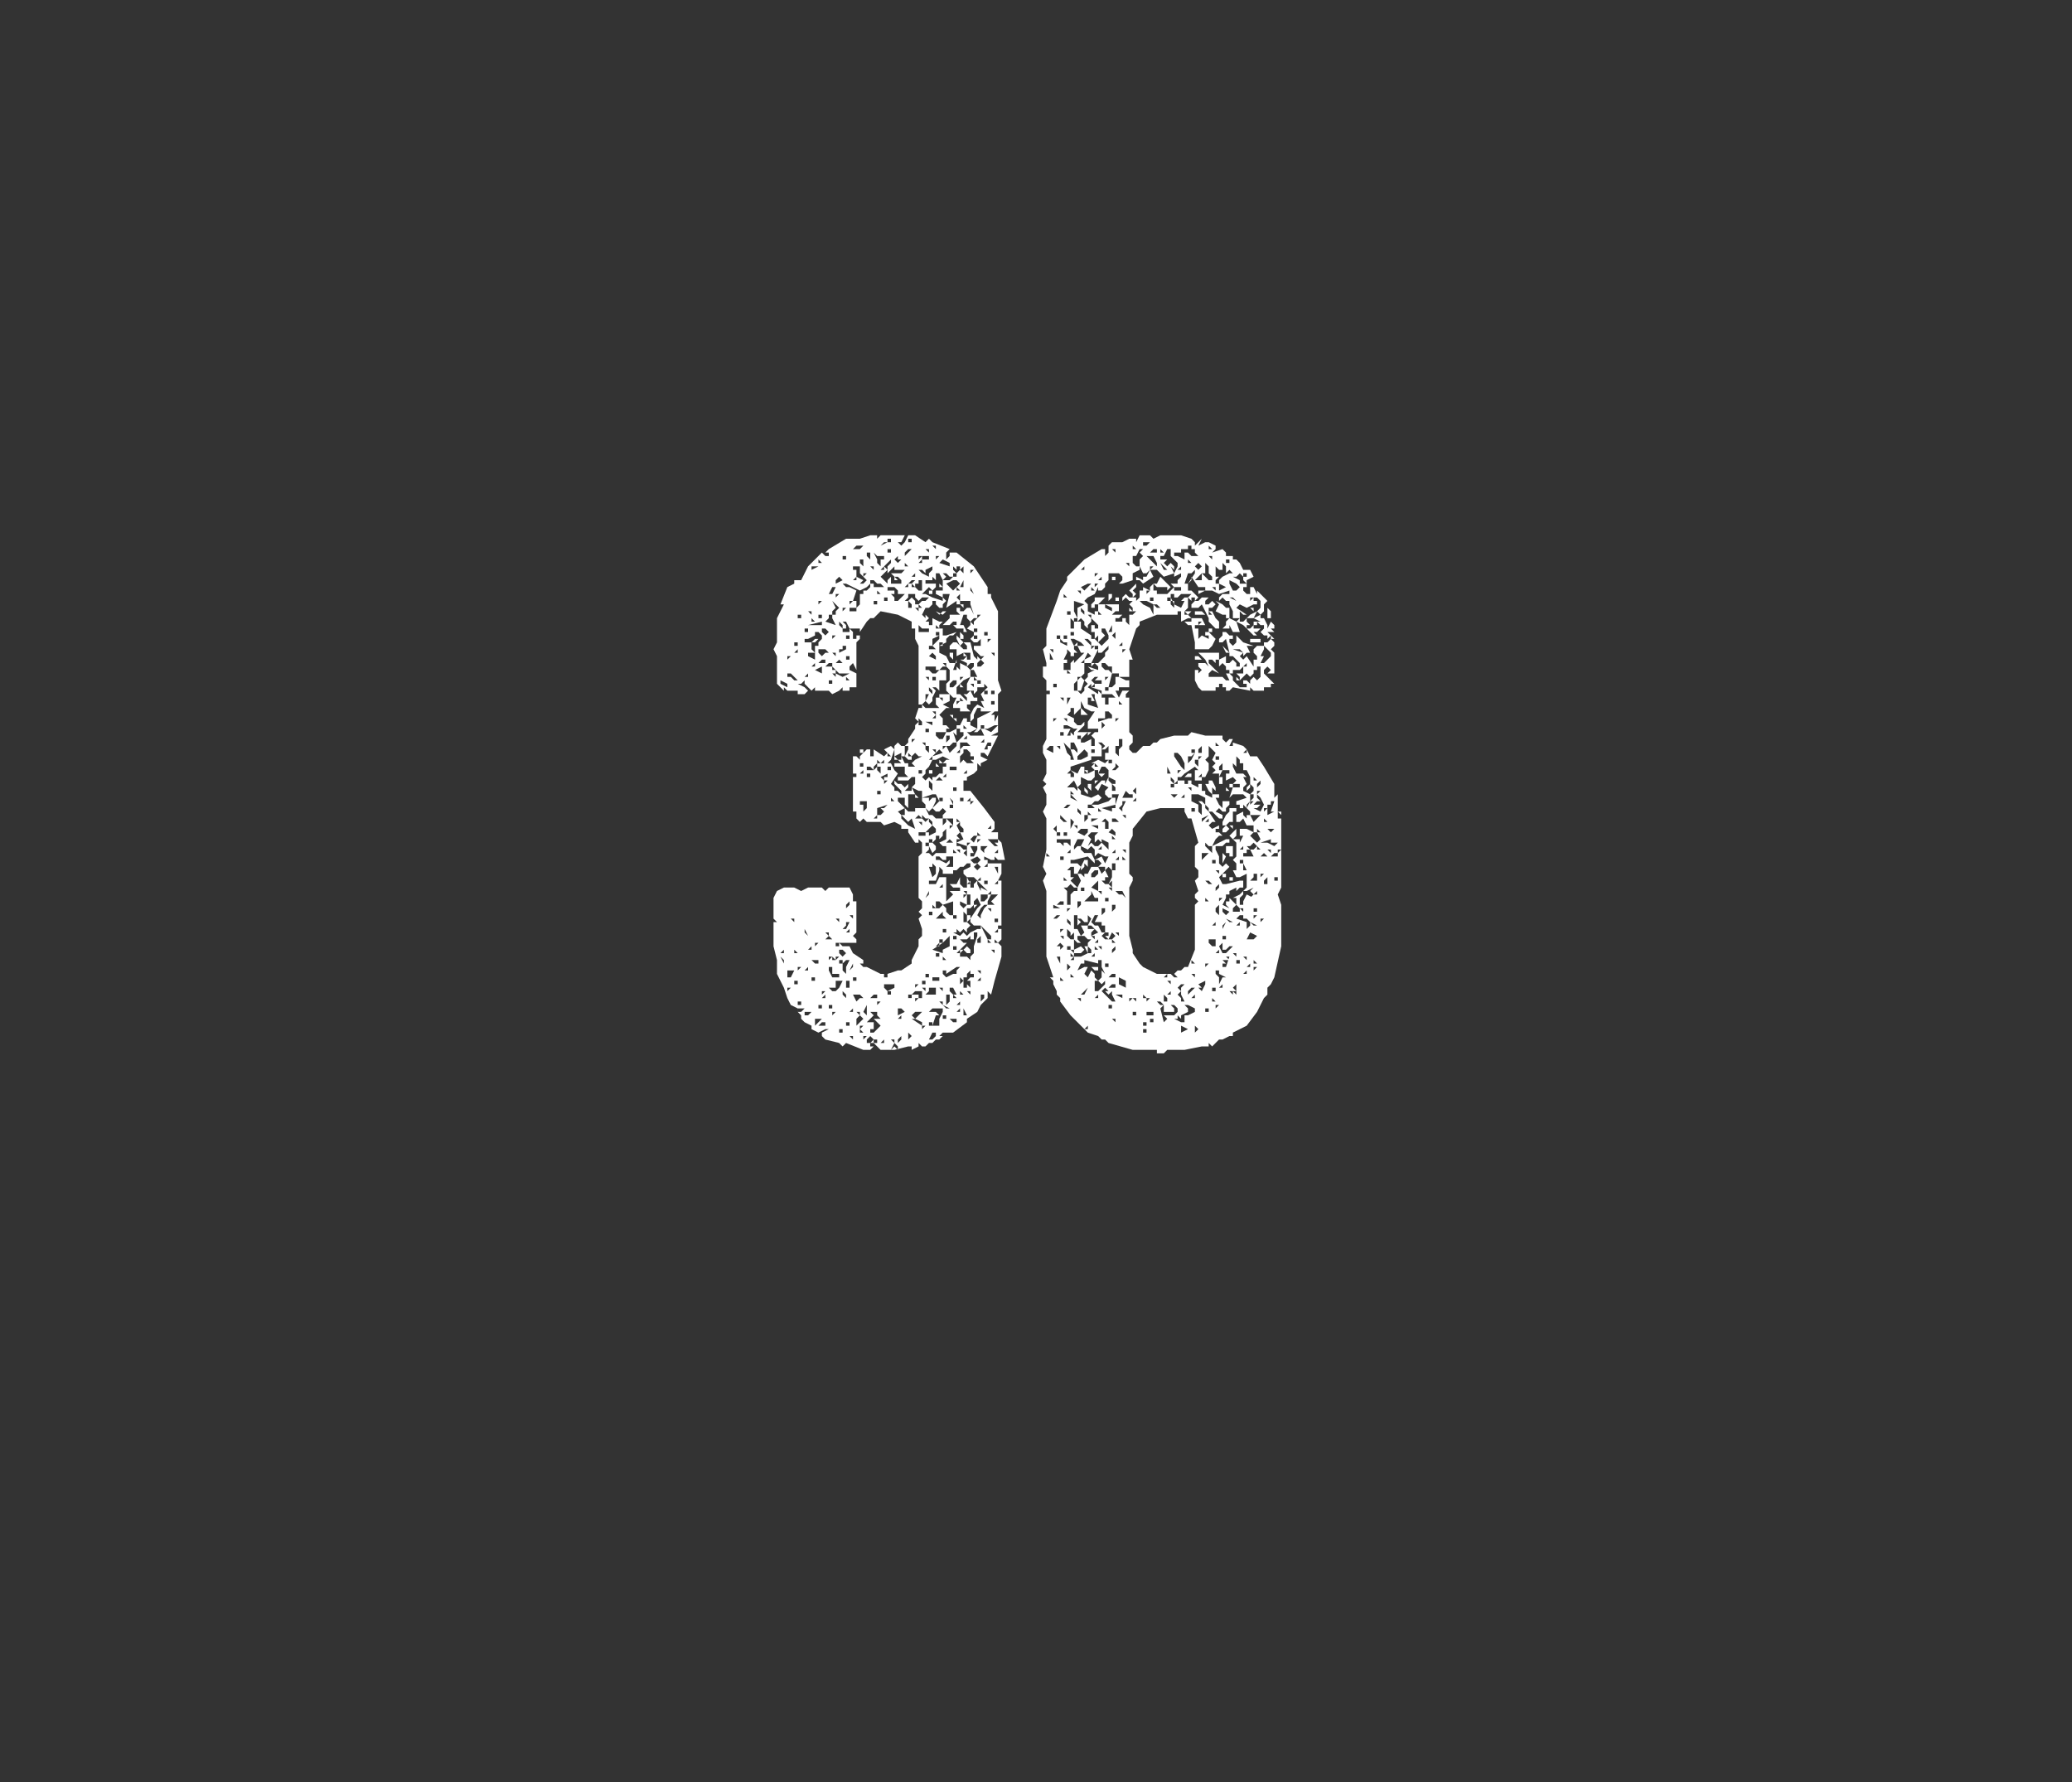 <?xml version="1.0" standalone="no"?><!DOCTYPE svg PUBLIC "-//W3C//DTD SVG 1.1//EN" "http://www.w3.org/Graphics/SVG/1.1/DTD/svg11.dtd"><svg xmlns="http://www.w3.org/2000/svg" version="1.1" width="60px" height="51.6px" viewBox="0 -1 60 51.6" style="top:-1px"><rect x="0" y="-1" width="60" height="51.6" fill="#333333" stroke="none"/><desc>36</desc><defs/><g id="Polygon141119"><path d="m29 26.2l-.1.1l.1.1v.3l-.2.7l-.1.4l-.1-.1v.2l-.1.1l-.1.1l-.1.2l-.3.2v.1l-.4.3h-.3l-.1.1h.2h-.1l-.1.1h-.1l-.1.1h-.1l-.1.1h-.1l-.1-.1v.1l-.2.1v-.1h-.1l-.4.1h-.4l-.1-.1l-.1-.1h-.1v.1h.1l-.1.1h-.2l-.5-.2l-.1.1l-.1-.1l-.4-.1l-.1-.1v-.1l.2-.1h-.1l-.2.1l-.2-.1v-.1l-.2-.1l-.1-.1v-.1h.1h-.1v.1v-.1l-.1-.1v-.1l-.2-.1l-.1-.2l-.1-.3l-.1-.2l-.1-.2v-.4l-.1-.4v-.7h.1l-.1-.1v-.6l.1-.2l.2-.1h.3l.2.1l.2-.1h.4l.1.1l.1-.1h.6l.1.2v.2h.1v.9l-.1.1l.1.1v.1h-.6v.1h.1v-.1l.1.1h.2l.1.2l.3.2v.1h-.1l.1.1h.1l.4.2h.1v.1h.1v-.1l.3-.1h.1l.3-.2v-.1l.1-.2l.1-.2v-.2l.1-.1v-.2l-.1-.3l.1-.1l-.1-.1l.1-.1v-.2l-.1-.1v-1.2l.1-.1v-.3l-.1-.1v.1h-.1l-.2-.3v-.1h-.2v-.1l-.2-.1v.1h-.1h.1v-.1l-.3.1l-.1-.1h-.4l-.1-.1l-.1.1l-.1-.1v-.2h-.1v-1h.1v-.1h-.1v-.5h.1l.1.1v-.1l.2-.2h.1v.2h.1v-.2l.3.2l.1-.1l-.1-.1l.2-.1l.1.1l-.1.3l-.1.1h.1l.1.2l.1.1l-.2.3l.1.1v.1h.1l.1.1v-.1l-.2-.2v-.1l.1.1h.1l.1.1l.1-.1v.1l-.1.1h.2v-.1l.1-.1v-.2h-.1l-.1.1h.1h-.4v-.1h.3l-.1-.1v-.2h-.3v-.1h.2L26 21h.1v-.2l-.2.1l.1.1h-.1v-.4l.1-.1l.1.1h.1v.3h-.1l.1.2h.2h-.1v.1h-.1h.3l-.1-.1l.1-.1l.2-.1h-.1l-.1-.1l-.1.1v.1h-.1l-.1-.1l.1-.2v-.1h-.1l.1-.1v-.1l.2-.3v-.1l.1-.1v.1h.1v-.1l-.1-.1v.1l-.1-.1l.1-.3h.1v-.1h-.1v-1.7l-.1-.2v-.3h-.1v-.2l-.2-.1l-.2-.1l-.5-.1l-.1.1l-.1.1h-.1l-.1.1l-.2.3v-.1h-.3l.1.1v.2h.1v-.1h.1v.1l-.1.1v.8l-.1-.2l-.1.1v.1l.2.1v.1h-.1h.1v.3h-.2v.1h-.2v-.1l-.1.1l-.2.1l-.1-.1h-.4v-.1l-.1.1l.1.1l-.1-.1l-.1-.1l-.1-.1v-.1l-.1.1h-.1l.2.1l.1.1l-.1.1h-.2v-.1h-.3l-.1-.1v.1l-.2-.2v-.8l-.1-.2l.1-.2v-.7l.2-.4h-.1l.2-.5l.2-.1v-.1h.2l.2-.4l.2-.2l.1-.1l.1-.1l.1.1h.1v-.1h-.1l.1-.1l.5-.3h.4l.3-.1h.2v.1l.1-.1h.7l-.1.2h-.1l.1.1l.1-.1l.1-.2h.2l.3.2l.1-.1l.1.1l.5.2l-.1.1v.2l.1-.1v-.1h.2l.5.4l.4.6v.2h.1v.1l.1.2l.1.2v2l.1.3l-.1.1v.5h-.1l-.1.1h.1v.2l.1-.2v.5l-.2.1h.2l-.3.6l-.1-.1h-.1v.1l.2.1l-.2.1v.1l-.1-.1v.2l-.1.1l-.2.1v.1h-.1v.3h.2l.4.5l.3.4v.2l-.1.1h.2v.2l.1.1l.1.5h-.2l-.1-.1v.1h-.1l-.2-.1v.1h.1v.1h.4v.3l-.1.2h.1v1.3h-.1v.1l-.1.1h.1v-.1h.1v.3zm-6.5-.5zm.2 1.2v-.1l-.1-.1l.1.2zm-.1-.3h.1v-.1l-.1.1zm.2-7.7v-.1l-.2-.1v.1l.2.1zm-.1-2.1v-.1v.1zm0 8.5h.1h-.1zm.1-6.7h.1l.1.1h.1l-.2-.2h-.1v.1zm0 8.7h.1l.1-.2h-.2v.2zm0-9.2l.1-.1h-.1v.1zm0 9.6l.1-.1h-.1v.1zm.1-11.3v-.1v.1zm.1 9.3v-.1h-.1l.1.1zm0-6.8h-.1h.1zm.1 7.7l-.1-.1v.1h.1zm-.1-8.9h.1v-.1h.1h-.2v.1zm0 9.8h.1v-.1h-.1v.1zm.1-9.6v-.1l-.1.1h.1zm0 9.2l.1-.1h-.1v-.1v.2zm0-10.2h.1v-.1h-.1v.1zm.1 11.4l.1-.1h-.2v.1h.1zm-.1-.2h.1v-.1h-.1v.1zm.1-1.7l-.1.1l.1-.1zm0 1.3v-.1v.1zm.1-9.3h-.1h.1zm0-1.7l-.1.1l.1-.1zm0 9.3l.1.1l-.1-.2v.1zm.2-8.4v.2l.1.1v-.2h.1v-.1l.1-.1v-.1l-.1-.1h-.1v.1l-.2.1h-.1v.1h.2zm-.2-.3h.1v-.1h-.1v.1zm.1 11.1l.1-.1h-.2v.1h.1zm.1-1.3h-.1v-.1l-.1.1h.1h-.1h.2zm-.1-2.3h-.1h.1zm0-6.2v-.1l-.1.1h.1zm0-.5h.1h-.1zm.1-1.3v-.1h-.1l.1.1zm0 9.7v-.1l-.1.1h.1zm0-7.7l-.1.1l.1-.1zm.1-.7v-.2h-.2v.1l.2.1zm.2-1v-.1l-.4.1h.4zm-.3-.1h.1l-.1-.1v.1zm.1.5h.1l-.1.1h-.1l.1-.1zm-.1 9.9h.1v-.1h-.1v.1zm.1-1.8h-.1h.1zm.1-10.2h-.2v.1l.2-.1zm-.1 11.5h.1v-.1h-.2l.1.1zm0-8.6v-.1l-.1.1h.1zm0 8.1l.1-.1h-.1v.1zm0 2.3l.1-.1l.1-.1h-.2v.2zm0-1.2v-.1v.1zm.2-9v-.2l-.2.1l.2.1zm-.1 8.8v-.1v.1zm0-10.4h.1v-.1h-.1v.1zm0 11.3h.1v-.1h-.1v.1zm0-3.2v-.1v.1zm0-6.1zm.2-.7v-.1h-.1l-.1.1h.2zm-.1-.2l.1-.1h.1v.1v-.1l-.1-.1h-.2v.1l.1.1zm-.1-1.5l.1-.1h-.1v.1zm0-1.2h.1l-.1-.1v.1zm.1 13.4h.1v-.1h-.1l-.1.1h.1zm0-11.4l.1.1l.1-.1l-.1-.1h-.1v.1zm0 10.7v-.1h.1v-.1l-.1.1v.1zm0-.2l.1-.1h-.1v.1zm0-.4zm.1-.4h-.1h.1zm0 .6v-.1v.1zm0-11.2l.1-.1l.1-.1l-.1.1l-.1.1zm.1-.5h-.1h.1zm0 10.2v-.1h-.1l.1.1zm0 .1h.1l-.1-.1l-.1.1h.1zm.1-7.9v.2l.1.1v-.1l.2.1l.2-.1h-.3l-.1-.1v.1h-.1v-.1h.1l-.1-.1v-.1h-.1l-.1.1h.2zm.1-1.2l-.1-.2v-.1h-.1v.1l-.1.1l.3.1zm-.2 9.7l.1-.1h-.1v.1zm.1-8v-.1h-.1v.1h.1zm-.1-1.1zm.1-2.3v-.1v.1l-.1.1l.1-.1zm0 13.1h-.1h.1zm-.1-.3h.1v-.1h-.1v.1zm.1-.5h.1l.1-.1l.1-.2h-.2v.2h-.2l.1.1zm0-.4h.2v-.1h-.2v-.2h-.1v.1l.1.2zm0-12l-.1-.1l.1.1zm0 .9l.1-.2h-.1l-.1.2h.1zm.1 1.2h-.1v.1l.1-.1zm0-.8l-.1.1v.1h.1v-.1l.1-.1l-.2-.2l.1.2zm-.1 11.8l.1-.1h-.1v.1zm.1-10.4v-.1h-.1l.1.1zm0 8.8l-.1-.1v.1h.1zm0-8.5v-.1v.1zm0-2.7v-.1v.1zm.2.2l-.1-.1l-.1.1v.1l.2-.1zm-.2 3h.1h-.1zm0-2.5l.1-.1h-.1v.1zm0 10.5l.1-.1h-.1v.1zm.1 1.7v.1v-.1h-.1h.1zm0-2.8v-.1h-.1l.1.1zm0-7.5h.1l-.1-.1l-.1.1h.1zm0 9.8v-.1v.1zm.1-1.1v-.1h-.1v.1h.1zm-.1-9.8l.1.1v-.1l-.1-.1v.1zm0 11.8h.1v-.1h-.1v.1zm0-2.3l.1.1l.1-.1l-.1-.1h-.1v.1zm.2-8.8v-.1h-.1v.1h-.1v.1l.2-.1zm0-.7v.1h-.1v.1h.2v-.1l-.1-.2h-.1l.1.1zm-.1 10.7l.1.1v-.1l-.1-.1v.1zm0-11.1l.1-.1h-.1v.1zm0-1.3zm0 1.4zm0 10.3l.1.1v-.2l.1-.2h-.1l-.1.1v.2zm.1-1.2l.1-.2h-.1v.1l-.1.1h.1zm0-9.9h.1l.2.1l-.1.3h.1v.2l.1-.1v-.3h.1v-.1h.1l.1-.1v-.1l-.1.1l-.2.1l-.4-.2h-.1l.1.1zm0-.8v-.1h-.1v.1h.1zm0 10.1l.1-.1v-.1l-.1.1v.1zm0-7.2h.1v-.1h-.1v.1zm0-2.7h.1h-.1zm0 12.2h.1v-.2h-.1v.2zm.1 1.1v-.1h-.1v.1h.1zm0-2.7v-.1l-.1.1h.1zm0-7.3l-.1-.1v.1h.1zm0-1.2v-.1h-.1v.1h.1zm0 1zm0-1.6v-.1v.1zm0-.4l.1-.1h-.1v.1zm.1 12.6v-.1h-.1l.1.1zm0-3.5v-.1h-.1l.1.1zm0-8.9h.1v-.1h-.2v.1h.1zm-.1 11.6h.1v-.1l-.1.1zm.1-1.3v-.1l-.1.2l.1-.1zm0 .7zm0-12.2h.1v.2l.2.1l-.1.1h.1l.1-.1l-.1-.1l-.1-.1v-.2h-.2v.1zm.1 11.9v-.1h-.1v.1h.1zm0-11.6v-.1l-.1.1h.1zm0-.9h.1l.1-.1h-.2l-.1.1h.1zm0 13.1l.1-.1h.1l-.1-.1h-.2l.1.2zm0 .7l.1-.1l.1-.1l-.1-.1l-.1.1v.2zm0-.5v-.1v.1zm0-11.3v-.1v.1zm0 9.5v.1v-.1zm.1 2v-.1h-.1l.1.1zm0 .5h.1l-.1-.1v.1zm0-6.6h.1v.2l.1-.1v-.2h-.2v.1zm0 5.8h.1h-.1zm0-7.4h.1v.1h-.1v-.1zm0 .7h.1v-.1l-.1.1zm.1-6v-.2h-.1v.1l.1.1zm0 13.3h-.1v.1l.1-.1zm0-7.5v-.1h-.1v.1h.1zm0 7.9l.1-.1h-.1v.1zm0-14v.1v-.1zm0 .6l.1-.1h-.1v.1zm0 11.5h.1h-.1zm.1 1.2v-.3l-.1.2l.1.1zm.1-7.1h.1l-.1-.1h-.1v.1h.1zm-.1 7.9h.1l.1-.1l-.1-.1l-.1.1v.1zm.1-14v-.2h-.1v.1l.1.1zm0 13.4h.1v.2h-.1v.1h.1l.1-.1l.1-.1l-.1-.1l-.1-.1h.2l-.1-.1v-.1h-.2l.1.1l-.1.1l-.1.1h.1zm0-7.1v-.1h-.1v.1h.1zm.1-5.6v-.1h-.1v.1h.1zm-.1-.5l.1.1v-.1h-.1zm.1 1.2h-.1h.1zm0 11.3h.1v-.1h-.1l-.1.1h.1zm0-6.8v-.1v.1zm0 .2l.1-.1v-.1l-.1.1v.1zm0-5.3h.3l-.1-.1h-.1l-.1-.1v.3v-.1zm.1 6.7v-.1h.1l.1-.1l-.1-.1h.1l.1-.1l-.3.1v.2l-.1.1h.1zm0 6.5v-.1h-.1v.1h.1zm0-12.7v-.1h-.1v.1h.1zm0-1.3v.1l.1.1v-.2h.1v-.1h-.2l-.1-.1l.1.2zm0 12.9l.1-.1h-.1v.1zm0-11.9h.1l-.1-.1v.1zm0-.6h.1h-.1zm0 12h.1h-.1zm.1-5.6v-.1h-.1v.1h.1zm0-.9h.1v-.1l-.1.1l-.1-.1v.1h.1zm0 .3v-.2h-.1v.1l.1.1zm0 6.9v-.1v.1zm.2-13.6h-.1v-.1v.1l-.1.1l.2-.1zm-.2 14.5h.1v-.1l-.1.1zm0-13.7h.1v-.1l-.1.1zm0 11.9zm.1-11.6l.1.1v-.1l.1-.1v.2h.3v-.1l-.1-.1h-.1l-.1-.1h.3l.1-.1h-.3v-.2v.1l-.1.1l-.1.1v-.2l.1-.1v-.1l-.1.1l-.1.1l.1.1l-.2.2l.1.1zm0 5.8v.1l.1-.1h-.1v-.1h.1v-.2v.1l-.2.1l.1.1zm0 7.7h-.1h.1zm0-.6h.1h-.1zm.1-1l.2-.1v-.1h-.3v.1l.1.1zm0 .6v-.1v.1h-.1h.1zm0-11.9v-.1h-.1v.1h.1zm0 4.5zm0 8.3v-.1v.1zm.1-7.9v-.1h-.1v.1h.1zm-.1-.4h.1l-.1-.1v.1zm0-4.8h.2v.1h-.1l.1.1v.1h.1l.1-.1l.1-.1h-.2v-.1l-.1-.1h-.2v.1zm.1 11.7v-.1h-.1v.1h.1zM25.7 15h.1v-.1h-.1v.1zm.1-.3v-.1h-.1v.1h.1zm.1 7.5l-.1-.1v.1h.1zm0 7.1l.1.1v-.1l-.1-.1v-.1h-.1l.1.1l-.1.2l.1-.1zm-.1-1.3zm.2-.5h-.1h.1zm-.1-11.8l.1.1h-.1v-.1zm.1-.7h-.1h.1zm0 .3l.1-.1h-.1v-.1l-.1.1l.1.1zm0 7.1v.1v-.1zm0-.2l.2.2l.1.1h.2v-.1h.3v-.1l-.1-.1v-.1h.4v.1l-.1.2l-.1.1l-.1-.1l.1.2h.1l.1.1h.2v-.1l.1-.1l-.1-.1l-.1.1h-.1l-.1-.1l.1-.1l.1-.1l-.1-.2h-.1l-.3.1v-.2h-.1l-.2-.1l.1.2h-.2v.4l-.1-.1v-.2h-.2v.1zm0 7l.1-.1v-.1l-.1.1v.1zm0-.8l.2-.1l-.1-.1h-.1v.2zm.1.1v-.1l-.1.1h.1zm0-1.3h-.1h.1zm0-4.6h.1v-.2l-.2.1l.1.1zm.1.2l.1.1l.2.1l-.1-.3l-.1.1l-.1-.1l-.1-.1v.1l.1.1zm0-6.7h-.1h.1zm0-1l.1-.1l.1-.1h-.1l-.1.1v.1zm.1 1.3l.1-.1l.1.1v.1h.1l.1-.1h.1l.1-.1h-.2l-.1.1l-.1-.1v-.1h-.2v.1l-.1.1h.1zm0-.4v-.1h.1v.1h.1l-.1-.1l.1-.1h-.1l-.1.1l-.1.1h.1zm0-.6l-.1-.1v.1h.1zm0 12.7zm.1-.2v-.1h-.1v.1h.1zm-.1 1.2l.1-.1l-.1-.1v.2zm0-12.3v-.1v.1zm0-.2h.1v-.1l-.1-.1v.2zm0 4.3h.1l-.1-.1v.1zm0-5.3h.1h-.1zm.1-.9v-.1h-.1v.1h.1zm.3 14v-.1l-.2-.1l.2-.2h-.2l-.1.1l.1.1h-.1l.3.2zm-.3-1.1zm0-.5v-.1v.1zm0-6.6l.1-.1h-.1v.1zm.1 7.3h.1v.1h.1v-.2h-.2l-.1.1h.1zm0-12.8h-.1h.1zm0 .7v-.1l-.1.1h.1zm0 6.3l.1.1h-.1v-.1zm0-7.2v-.1v.1zm.1 13.1h-.1v.1l.1-.1zm0-11.2v-.1h-.1l.1.1zm-.1-.7l.1.1h.1v-.2h-.2v.1zm.1 11.5h-.1v.1l.1-.1zm0-4.8h.1l-.1-.1l-.1.1h.1zm0-1.2h.1l.1.1l.1-.1l.1.1v-.1h.1l.1-.1h.1v-.2h.1v-.1h-.2v-.1l.1.1l.1-.1h.1l-.2-.1l-.2.1h-.1l-.1.2l-.1.1v.1l-.1.1h-.2h.1zm0 7.5v-.1v.1zm0-5.8h.2v-.1h.1v.1l.2-.1v-.1l-.1-.1l-.2.2h-.2v.1zm0-8l.1-.1h-.1v.1zm0-.2v-.1v.1zm0 6.4h.1v-.1h-.1v.1zm.1-4.2l-.1-.1v.1h.1zm.1-.2h-.2h.2zm-.1-1.1v-.1h-.1v.1h.1zm.1 1.4h.1v-.1h-.3v.1h.2zm-.1-.7l-.1-.1v.1h.1zm0-1.3v-.1l-.1.1h.1zm0 7.6v-.1h-.1l.1.1zm0-1.2l-.1.1l.1-.1zm0-6.1l.2.1v-.1l.1-.1v-.1l-.2.1v.1l-.1-.1h-.1l.1.1zm0 4.2v-.1v.1zm0 9l.1-.1h-.1v.1zm0-4.6h.1h-.1zm0-3.7l.1.1v-.1h-.1zm.1-2.2h-.1h.1zm0-1.4v-.1l.1.1l-.1.1h.1v.1h.1v-.2l.2.1h.1l-.1.1v.1h.2h-.1v.2h.1l.3-.1l-.1.1h-.1l-.1.1v.1l-.2.1v.2l.2.1l.1.2h.2v-.1l-.1.3h.1v-.1l.1.1v-.2l.2.1v-.1l-.2-.1h.1l.1-.1h-.1v-.1l-.2.1v-.2h-.2v-.1l.1-.1h.1l.2.2h.1v-.1l-.1-.1h.2l.1.4l.1.1v-.1l.1.1l-.1.1v.1h.1l.1-.1l-.1-.1l.1-.1v.1v-.1h-.1l-.1-.1l-.1-.1v-.1h.2v-.2l-.1.1h-.1l-.1-.1l.1-.1v-.1l-.2-.1l.1-.1v-.1l-.1-.1v-.1h-.1l-.1.3h.1l.1.2h-.1v-.1h-.2h.1h-.1l-.1-.1h.1v-.1h-.1l-.1.1h-.2l.2-.2h.1h-.1v-.1h.3l-.1-.1v-.1h.1v.1h.1l.1-.1h.1l.1.2l-.1-.3v-.1h-.3v.1h.1v.1l-.1-.1h-.1v-.1l-.3.2h.1h-.1l.1-.4h-.2v.1l-.2-.1v-.1h.2v-.1h-.1v-.1l.1.1v-.2h.2l.1-.1h.1v-.1h-.1v.1h-.1l-.1-.1h-.1l.1.1l-.1.1l-.1-.2h-.1v.2l-.1-.1v.1h-.2v.1h.3v.1l-.1.1l-.1-.1l-.2.2h.1l.2.1l.3.1v-.1l.1.1l-.1.1v.1h-.1l-.1-.1v-.1h-.1v.1l-.1.1h-.1l-.1.2l.1.1zm0 12.2l-.1.1l.1-.1zm0-1.4v-.1h-.1l.1.1zm0-.2v-.1h-.1v.1h.1zm0-4.7l.1-.1h-.1l-.1-.1v.1l.1.1zm0-3.3h.4l-.1-.1v-.2h.1l.1.1v-.1h-.1v-.1h.3v.2l-.2.1l.2.1h-.1l-.2.2l.1.1v.2h.1v-.1v.1l.1.1l.1-.2l-.1.2h-.1v.1h.1l.2-.1v.2l-.1-.1l.1.3l.1-.1l.1-.1v-.1h-.1v-.1h-.1v-.1h.1l.1-.2h.2v-.1l.1-.2l.1-.1l.2.1l-.1-.2h.1l-.1-.2l.2-.2l-.1-.1v.1h-.2v.1l-.1.1v-.1h-.1l.1.2h.1v.1h-.2v.1h-.1v.1l.1.1h-.3v-.1h-.2v-.1l.1-.2h-.1l-.1-.1l-.1-.1v-.2l.1-.1v-.3l-.1-.1h-.1l-.1.1h-.1v-.1h-.2v.1l.1.1h.1l.1-.1h.2v.3h-.2v.3l-.1-.1h-.1l.1.1l-.1.2v.1l-.1.1l-.1-.1l.1-.2h-.1v.2l-.1.1l.1.1zm.1-4.3v-.1h-.2v.1h.2zm-.1 13.2zm.1-1.3v.1v-.1h.2h-.2l-.1-.1l.1.1h-.1h.1zm-.1-3.2zm0-3.2l.1.1v-.2h-.1v.1zm0-2.5v-.1v.1zm0 9.6h.3v-.2h-.2v.1l-.1.1zm.1-4.1l.1.1l.1-.1h.2l.1-.1v-.1h-.1l-.1-.1l.2-.1v-.3l-.1.1v.1l-.1.1v-.1h-.1v.1l-.1.1l.1.1v.1l-.1.1l-.1-.2v-.1h-.1v.1h.1v.1l-.1.1h.1zm-.1-1.8zM27 20v-.1h-.2l.2.1zm-.2-5.1l.1.1v-.1h-.1zm0 12.4h.1v-.1h-.1v.1zm0-2.3l.1-.1v-.1l-.1.2zm.1-4.8v-.1h-.1v.1h.1zm0-1.8v-.1h-.1v.1h.1zm0 1.9h-.1h.1zm0-1.6v-.1h-.1l.1.1zm0-1h-.1h.1zm0 9.4zm0-6.6v-.1v.1zm0-1.5l.1.1v-.1l-.1-.1v-.1v.2zm0 9.7h.1v-.1h-.1v.1zm0-6.5l.1-.1h-.1v.1zm.1-.3v-.2l-.1-.1v.2l.1.1zm0 3.6v-.1h-.1v.1h.1zm0-4.2v.1h-.1v-.1h.1zm-.1-3.5h.2l-.1-.1h-.1v.1zm.1 11.3l.1-.1v-.1h-.1l-.1.2h.1zm0-.8h.1l.1.1h-.1l-.1.3h.2v-.2l.1-.2v-.1h-.3l-.1.1h.1zm.1-3.7l.1-.2h.1v-.2l-.1-.1v.1l-.1.3h-.2v.1h.2zm-.1-.2l.1-.1v-.2L27 24v.1h-.1l.1.3zm0-1.5v-.1l-.1-.1v.1l.1.1zm0-6.8v.1h-.1v-.1h.1zm0 7.3v-.1h-.1v.1h.1zm0-2.4v-.1l-.1.1h.1zm.1-2.9v-.1l-.1-.1l-.1.1l.2.1zM27 28.5zm.3-1.9v-.1l.2-.1v-.3l-.2.2l-.3.2l.3.1zm-.3-.4zm.1 1.2h.1v-.1h-.2v.1h.1zm-.1-2.1h.1l-.1-.1v.1zm0-5.7l.1.1v-.1h-.1zm.1-.4h.1h-.2h.1zm0-4.3v-.1h-.1l.1.1zM27 26.5h.1h-.1zm0-5.6l.3-.1l-.1-.1l-.1.1v-.1h-.1l.1.1l-.1.1zm.1 7.9h-.1h.1zm0-9v.1v-.2l-.1.1h.1zm0-1.1v-.1h-.1v.1h.1zm0-1.1l.1-.1v-.2h-.1v.1h.1h-.1h.1l-.2.1v.2l.1-.1zm0 9.9v.1v-.1zm0-2.6l.1.1l-.1-.1zm0-1zm0-2.2v-.1h.2l-.1-.1l-.1.1v.1zm.1 5v-.1h-.1v.1h.1zm0-.2h-.1h.1zm0-.1v-.1l-.1.1h.1zm-.1-.8h.3l-.1-.1v-.1l-.2.2zm0-.3h.1l.1-.1l.1.1v.1l.1.1h.1v-.4l-.3.1l-.1-.1h-.1v.2zm.1-1.4l.2.1l.1-.1v.1l-.1.1h.2v-.3h-.2v.1h-.1l-.1-.1h-.1v.1h.1zm-.1-2.8l.1.1h-.1v-.1zm0-.8l.1.1h.1l.1-.2h-.3v.1zm0-5.1l.1-.1h-.1v.1zm.1 12.4l.1.1v-.1h-.2h.1zm0-4h-.1h.1zm0-6.4l-.1-.1v.1h.1zm-.1-.5l.1.1l.1-.1h.1l-.1.1l-.2-.1zm.1 4v-.1v.1zm0-1.8v-.1v.1zm.1 5.8v-.1l-.1.1h.1zm0-7v-.1h-.1v.1h.1zm0 8.6v-.1h-.1v.1h.1zm0-5.7l-.1-.1l.1.1zm0 7.5v-.1h-.1l.1.1zm0-5.9v-.1h-.1v.1h.1zm.2-6.8v-.1l-.2-.1l-.1.1l.3.1zm-.2 13.1h.1v-.1h-.1v.1zm.1-5.7v-.1h-.1v.2l.1-.1zm0 4.1h-.1h.1zm-.1-.9h.1v-.1h-.1v.1zm.1 1.3l.2-.1h.1v.1v-.2l.1-.1h-.1l-.3.2v-.1h-.1v.1l.1.1zm0-.5l-.1-.1v.1h.1zm-.1-2.4h.1v.7l.1-.1l.1-.1l-.1-.1h.3v-.1h-.2l-.1-.1h.2l.1-.2v.2l.1.1h.1v-.3l-.1-.1v-.1l.2-.1v-.1h-.1l-.1.1h-.1l-.1.1h-.2h.1v.1h-.3v.1zm.1-2.9v-.1l-.1.1h.1zm0-.9l.1.2l.2-.2v-.1h-.1l-.1.1h-.2v.1l.1-.1zm0 8.2l-.1-.1l.1.1zm0-.6h.1l-.2-.1l.1.1zm0-4.5v-.1l-.1.1h.1zm0-5.4v-.1h-.1l.1.1zm0 9.7v.1l.1-.1v-.2h-.1v.2zm.1-4.6h.1l-.1-.1l-.1.1h.1zm-.1-2.9l.1-.1v-.1h-.1v.2zm0-3.6zm.2.3h-.2h.2zm-.1 5.6l.1.1v-.2h-.2l.1.1zm-.1-3.4l.1-.1l-.1.1zm.1-3.4l.1.1l.1.1l-.1-.1l.1-.1l.1-.1l-.1-.1h-.1l-.2.1l.1.1zm0 11.7l.1.1h.1l-.1-.2h-.1v.1zm0-4.7l.1-.1h-.1v.1zm0-.6h.1v-.2l-.1-.1l.1.2h-.1v.1zm.1-4.5v.2l-.1-.1v-.1h.1zm0 5.3l-.1-.1l.1.1zm0-1.9h.1v-.1h-.2v.1h.1zm0-2.4l.1-.1v-.1h-.1l-.1.1v.1h.1zm0 9.7h.1v-.1h-.2l.1.1zm0-8.9v.1l-.1-.1h.1zm0 7.7zm0-1.4l.2.1l.1-.1l.1.1l.1-.1l.2-.1h.1v-.1h-.2l-.1-.1v-.1l-.1.1l.1.1l-.1.1v.1l-.1-.1l-.1.1l-.1-.1v.1h-.1v.1v-.1zm0-1.2v-.1v.1zm0-2.9h.1v-.1h-.1v.1zm0-6.4l.1.1l.1-.1l.1.1v-.2l-.1.1v-.1h-.1v.1l-.1-.1v.1zm.1 1.7h-.1h.1zm-.1-2.1zm.1 12.8l-.1-.1v.1h.1zm-.1-1.3h.2v.1h.2l.1.1v-.1l.1-.1v-.2l.1-.3v-.1h-.1v.2h-.1v-.1l-.1.1h-.2l.1.1h.1l-.3.3h-.1zm0-1h.1v-.1h-.1v.1zm.1-.5h-.1h.1zm0 1.4v-.1h-.1v.1h.1zm-.1-.3h.1v-.1h-.1v.1zm.1-2.5l-.1-.1v.1h.1zm0 .8h-.1h.1zm0-4.7v.1l-.1-.1h.1zm0 9v-.2v.2zm0-3v-.1v.1zm.1-2.7l-.1.1l.1.1h-.1v.1l.2-.1l-.1-.2h.1v-.1l-.1-.1v-.1l-.1.1l.1.2zm-.1-.7v-.1v.1zm0-3.4v.1h.1l.1.1l.1.1v-.1l-.1-.1h.1l.1-.1h-.1v-.2l.1-.2h.2l-.1-.2h-.1l.1-.1v-.1h-.1l-.1.1l.1.1v.2l-.2.1l-.1.1l.1.1h-.1v-.1l-.1.1v.1zm0-1.6l.1.1l.1.1l-.1.1l-.1-.2v-.1zm0-2.1v-.1v.1zm0 .8h.1l-.1-.1v.1zm.1 12.2v-.2v.1l-.1.1h.1zm-.1-4.8h.1l.1.1h.1l-.1.1l.1.1v-.3l.1-.1h-.1v.1l-.3-.1v.1zm.1-4.2h-.1v.1l.1-.1zm-.1 8.8h.1v-.1l-.1.1zm.1-5.3l-.1-.1v.1h.1zm0 .9v-.1h-.1l.1.1zm0-2.9v-.1l-.1.1h.1zm0-4.4v-.2l-.1.1l.1.1zm0 11.5v-.1h.1l-.1-.1v-.1v.3zm.1-.5v.1h.2v-.1h-.1l.1-.1h.1v-.1h-.1v-.1l-.1.1v.1h-.1v.1l-.1-.1v.2l.1-.1zm-.1-3.4v-.1v.1zm0 1.2l.1.1l.1-.1l-.2-.1v-.1v.2zm0-6.6v.1l.1-.1h-.1zm0-1.3l.1.1v.1h-.1v-.2zm0 3.4l.1-.1h.2l-.1-.1h-.2v.2zm0-1.4h.1l-.1-.1v.1zm.1 7.2l-.1.1v-.1h.1zm0-4.3v-.1h-.1v.1h.1zm0 5h.1h-.2h.1zm0-.4l-.1.1l.1-.1zm0-5.8l.1.1h.2l-.1-.1h.1v-.1h-.1v-.1l-.1-.1h-.1v.1l-.1.1v.2l.1-.1zm0-5v-.2l-.1.2h.1zm0 9.6v.1h.1v-.2h.1v.1l.2-.3l.1-.1l-.1-.2l-.1.1v.1l-.1.1h-.1v.2l-.1-.1v.2zm.1-.7v-.1h-.1l.1.1zm-.1 3.7v-.1v.1zm0-.2h.1l-.1-.2v.2zm.1-3.5h-.1v.1l.1-.1zm0-1.8l-.1.1l.1-.1zm-.1-3h.1l-.1-.1v.1zm.1-.6h-.1h.1zm-.1 7l.1-.1l.1.1v.1h-.1l-.1-.1zm.1-5.1v-.1l-.1.1h.1zm0-3.4v.1h.1v-.2h-.2l.1.1zm0 9.6v-.1h-.1v.1h.1zm0-7.2v-.1l-.1.1h.1zm0-.2v.1v-.1l.1.1h.4l-.1-.2l-.1.1h-.1l.1-.1l-.2.1h-.2h.1zm.1 7.6v-.1h-.1l.1.1zm-.1.4zm0-.1v-.1v.1zm0-1.1v-.1v.1zm0-1.8h.1v-.3h-.1v.3zm0-3.9zm0 3.3h.1v-.1l-.1.1zm.1-2.4v-.1l-.1.1h.1zm0-2.3v-.1h-.1v.1h.1zm0 7.7v-.1h-.1l.1.1zm0-3v.1h.1v-.1l.1-.1l-.1-.1h-.2l.1.2zm0-4.4h-.1h.1zm.1-3.9l-.2.1l.2-.1zm-.1-.7l.1-.1h-.1v.1zm0 .5l.1.1l-.1-.2v.1zm0 7.7h.1l.1-.2v-.1h-.2l.1.2h-.1v.1zm.1-6.7v-.1l.1-.1h-.1l-.1.1l.1.1zm0 6.3l.1-.2h-.1l-.1.1l.1.1zm0-1.2h-.1v.1l.1-.1zm0 1.8h.1l.1-.1l-.1-.1l-.2.1l.1.1zm.1-3.9v-.3l.2-.1l.2-.1h-.3v-.1h-.1l-.1.2h.1h-.1v.1l-.1.1v.1l.2.1zm-.1-1.2v-.1h-.1l.1.1zm0 8.2v-.1v.1zm0-2.2v-.1v.1zm0 .3h.1l-.1.1v-.1zm.1-1l.1-.1l-.1-.1l-.1.1l.1.1zm-.1-2.9zm.1-3.8v-.1h-.1v.1h.1zm-.1-.2h.1v-.1h-.1v.1zm0-.8h.1h-.1zm.1 10.9h.1v-.1l-.1.1h-.1h.1zm0-8.7l-.1-.1v.1h.1zm0 2.2v-.2v.2zm.1 3.9v-.1l.2.1l-.2-.2l-.1-.1v.1l.1.2zm0-1.6l-.1-.1v.1h.1zm-.1 3.9l.1.1v-.1h-.1zm0-.8h.1v-.2l-.1.1v.1zm0-2.9l.1-.1h.1h-.2v.1zm0-4.6h.1v-.1h-.1v.1zm.1 6.8v-.1l.1-.2l.1-.1h-.1l-.1.1l-.1.2l.1.1zm0-8.8h-.1v.1l.1-.1zm0 7.7v-.1l-.1.1h.1zm0-7.9v-.1v.1h-.1h.1zm0 7l.1.1v-.1l.1-.1h.1h-.3v.1zm0-3.1h.1v-.1l-.1.1v.1v-.1zm0 7.4v.1l.1-.1v-.1h-.1v.1zm0-1.4zm0-1.4h.1l.1-.1v-.1h-.2v.2zm0-7.8zm.1 2.8v-.1h-.1v.1h.1zm.1 6.1v.1h.1l-.1-.1h.1v-.1l-.1-.1l-.2-.2l.2.4zm-.1.7v-.1v.1zm0-2.6v-.1v.1zm0-8.2v-.1v.1zm0 9.3zm0-3v.1v-.1zm.2-2.2l.2-.2h-.1l-.2.1h-.1l.2.1zm-.1.5v-.1h.1v-.1h-.1l-.1.2h.1zm0-1.6v-.1h-.1v.1h.1zm0 5.5v-.1h-.1v.1h.1zm0-7.2v-.1h-.1v.1h.1zm0 6.7v-.1l-.1.1h.1zm0 2.4zm0-6.6v.1v-.1zm0-2.1v-.1v.1zm0-.2l.1-.1h-.1v.1zm0 7.6h.2l-.1-.1l.1-.1l.1-.1h-.2v-.1l-.1.1h.1l-.1.2v.1zm0-2.1h.1h-.1zm.1-.1v-.1l-.1.1h.1zm0 3.7h-.1h.1zm0-1.3v-.1h-.1l.1.1zm.1-1.9h.1l-.1-.1h.1v-.1h-.3l.2.2zm-.1-5.4zm0 1.3h.1v-.1h-.1v.1zm.1-.3v-.1h-.1v.1h.1zm0-1.1v-.1h-.1l.1.1zm0 8.6v-.1h-.1l.1.1zm0-9h-.1h.1zm.1 8.7l-.1-.1v.1h.1zm-.1-7.5h.1h-.1zm.1 5.5v-.2h-.1l.1.2zm0 2.3h-.1h.1zm0-.9v-.1h-.1v.1h.1zm0-2v-.1l-.1.1h.1zm0-5.5h-.1h.1zm0 6.4v-.1l-.1.1h.1zm5.4-7.9v.1h.1l.1.1h-.1l-.2.1v-.3h-.1v.1h-.6l-.5.2v.1l-.1.1l-.2.6l.1.3h-.1v.8h-.3v.1h-.1l.1.2l.1-.2h.2l-.1.1v.1h.1v1l.1.1v.2l-.1.1v.1l.1.1h.1l.1-.1l.1-.1h.2l.1-.1h.1l.1-.1l.4-.1h.4l.1-.1l.4.1h.5v.1l.1.1l.1-.1h.1l-.1.2h.1v-.1l.3.1l.1.1l-.1.1h.1v-.1l.1.2h.2l.2.3l.3.5v.4l.1-.1v.7h.1v.9h-.1v.1l.1-.1v1.1l-.1.2l.1.3v1.2l-.2.9l-.1.2l-.1.1v.2l-.1.1l-.2.4l-.3.4l-.4.2v.1h-.1l-.2.1h-.1l-.2.2l-.1-.1v.1h-.2l-.5.1h-.5l-.1.1h-.2v-.1h-.7l-.7-.2l-.1-.1h-.1l-.1-.1l-.3-.1l-.1-.1h.1v-.1l-.1.1l-.1-.1l-.3-.3l-.3-.4v-.1l-.1-.1v-.1l-.1-.2v-.1l-.1-.1h.1l-.2-.6v-1.9l-.1-.3l.1-.2l-.1-.2l.1-.5v-.9l-.1-.2l.1-.2v-.3l-.1-.2l.1-.1l-.1-.1l.1-.2v-.4l-.1-.2v-.2l.1-.2v-1.7l-.1-.1v-.3h.1v-.1l-.1-.4l.1-.1v-.5l.3-.8l.1-.3l.2-.3v-.1l.1-.1l.1-.1l.1-.1l.1-.1l.1-.1l.5-.3h.1v.2l.1-.1v-.2l.1-.1h.3l.2-.1h.2v.1l.1-.2h.3l.1.1l.2-.1h.6l.3.1l.1.1v.1l.1-.1l.1-.1l-.1.2l.2-.1h.1l.2.1v.1l-.1.1l.3-.1l.1.1v.1h.2v.1h.1l.1.1l.1.2h.2l.1.2l-.2.1v.2h-.1v.1l.1.1h.1v-.2h.1l.1.2v-.1l.1.1l.1.1l.1.1l-.1.1v.2l-.1.1l-.1-.1l.1-.1v-.2l-.1-.1h-.1v.1h.1v.1h-.1l-.2.1l-.2-.1l-.1.1l.3.2h-.1l-.1-.1v.2h-.2v-.2l-.1-.2v-.1h-.1l-.1-.1l-.1.1v-.1l.1-.1h.2v-.1l-.3.1l-.2-.1h-.2l-.2.1v-.1h.2v-.1h-.2l-.2-.3v.1l-.1.1v.2h.1l.1.1l.1.1l-.1.1h.1l.1-.1h.2l-.1.1v.1h.1l.1-.1l.1.1l-.1.1h-.1v.2h.1l-.1-.1h.1l.1.2l.1.1v.2h-.1l-.1-.1l-.1-.1h-.1h.1v-.1l-.1-.2l-.1-.2l-.1.1h-.2v-.1l.1-.1v-.1h-.1v.1l-.1-.1l.1-.1h-.3l-.1.1h-.1v-.1h-.1v.1l.1.2l.2.1l.1-.2h-.1l.1-.1h.1v.3l-.1.1h.2l-.1.1l-.1-.1zm-4 4l.2.1v-.2h-.1l-.1.1zm.1-2.3h-.1h.1zm0 5.4l-.1-.1v.1h.1zm0-4.7v-.1h-.1v.1h.1zm0 .6zm0-1.7v.1h.1l-.1-.2v.1zm.1 7h-.1h.1zm0-7.1v-.1h-.1l.1.1zm0 7.2h-.1h.1zm0 .3v-.1v.1zm0-6h.1h-.1v.1v-.1zm.1-.5v-.1h-.1v.1h.1zm-.1 1l.1-.1h-.1v.1zm.1 5.7l.1-.1h-.1l-.1.1h.1zm-.1-4.6v-.1v.1zm.1 4.3h.1l-.2-.1v.1h.1zm0-2.2v-.2l-.1.1l.1.1zm0-5.7v.1h.1v-.1h-.2h.1zm0 9.3l.1.2v-.2h-.1zm0-2v-.1v.1zm.1-1.3l.1.1v-.1h.1l.1.1v-.2h-.4v.1h.1zm-.1-3.9v.1v-.1zm.3 5.7h-.1v-.1h-.1l-.1.1h.3zm-.2-6.2h-.1h.1zm0 7.4v.1l.1-.1l-.1-.1l-.1.1h.1zm0-3.2v-.1h-.1v.1h.1zm0-2.5v-.1h-.1l.1.1zm0 4.3zm0-3.3v-.1v.1zm0-1.3v-.1v.1zm0-2.8l.2.1v-.1h-.1l-.1-.1v.1zm0 9.8h.1l-.1-.1v.1zm0-1.4l.1-.1h-.1v.1zm0-7.5zm0 7.3h.1h-.1zm0-5.5h.1v-.1h-.1v.1zm.1 5.9v-.1h.1l.1.1h.1v-.2l-.1.1v-.1l-.1-.1v.2h-.2l.1.1zm0-2.2h-.1h.1zm0-.1v-.1h-.1v.1h.1zm0-1.1h.1l-.2-.2v.1l.1.1zm0-3.5v-.1h-.1l.1.1zm0-2.4h-.1h.1zm0 4.1v-.1v.1zm0-.9h.3l-.2-.1h-.1v.1zm0-.6zm0 6.4h.1h-.1zm0-1.4h.1l-.1-.1v.1zm0-2.9v-.1v.1zm0-3.2h.2v-.1l-.1-.1h-.1v.2zm.1-.3v.1l.1.1v-.1l.1-.1v.1l.1-.1l.1-.1l.1-.1h-.1l-.1-.2h-.1v.1l.1.1h-.1v.1h-.1v-.1l-.1-.1h-.1h.1v.1l-.1.2h.1zm-.1-1.8h.1l-.1-.1v.1zm.1 6.9v-.1h-.1v.1h.1zm0-2.4l.1.1v.1h.1l-.1-.3h.1l.1.1v-.1l-.1-.2h-.1v.2l-.2-.2l.1.3zm0-.9v-.1h-.1l.1.1zm-.1-2.4h.1v-.1h-.1v.1zm.1 8.3h-.1h.1zm0-1v-.1v.5h.1v-.3l.1-.1h.1v-.1h-.1l-.1-.1l-.1.1h-.1l.1.1zm0-2.4l.1-.1h-.1l-.1.1h.1zm0-5.2h-.1h.1zm0 10.8v-.1v.1zm0-1.2v-.1v.1zm0-4.3v-.1v.1zm0-1.5h.1h-.1zm0-1.5v-.1l.1-.2h-.1v.3zm0 7.6l.1-.1l-.1-.1v.2zm0-5v.1v-.1zm0 4.4h.1v-.1h-.1v.1zm.2-6.7v.1l.1.1h.1l.1-.1v.1l-.2.2h.3l-.2.2v.1h.1l.2-.1v.2h.1v-.2l-.1-.1l.1-.1h.1v-.1h-.3v-.2l.2-.3h-.1l-.2-.1l-.1-.2h-.1h.1v.2l-.1.1l-.1.1v-.2h-.1v.1l-.1.1l.2.1zm-.1-1.3l-.1-.1v.1h.1zm-.1 7.2l.1.1v-.1l-.1-.1v.1zm.1-.2h-.1h.1zm-.1-.1l.1-.1h-.1v.1zm.1-5.1v-.2l-.1.2h.1zm0-3.5v-.1h-.1v.1h.1zm0 7.4v.2h.1l-.1.1l.1.1l.1.1l.1-.2l-.1-.2h-.1v-.2h-.1l-.1.1h.1zm0-.5v-.1l-.1.1h.1zm.1-1.9l.1.1v-.1l.1.1v.1l.3.1l.2-.1l.1.1l-.1.1h-.1l-.1.1h.2l.3-.1l.1-.1h-.1L32 22v-.1l.1-.1l-.2-.1l-.1.2l-.1-.1l.1-.1h.1h-.1l.1-.1h.1v.1l.1-.2v-.2l-.1-.1h-.2h.1l-.1.2h.2l-.1.1l-.1-.1v-.1h-.1v.2l-.1.1h-.1l-.2-.1v.2l-.1.1l-.1-.2l-.1.1l-.1.1h.2zm-.1-.4v.1h.1v-.1l-.1-.1l-.1.1h.1zm0 1.6l.1-.2l-.1-.1v-.1v.4zm0-1.7l.2.1l.1-.2h.1v.2h.1l.2-.1l-.1-.1l.1-.1v.1h.1l-.1-.1h-.1l.2-.1l.2.1l.1-.1v.1h.1v-.1h-.2v-.2h.1v-.2l-.1.1h-.1v.2h-.3v.1l-.3.1l-.3.1v-.1v.2zm.1 5.3v-.1l.2-.1l.1.1l-.1.1h-.2v.1h.2l.2-.1l-.1-.2h.1v-.1l.1-.1h-.1l-.1-.1h-.2v.1l.1.1h-.1l-.1-.1v.3h-.1l.1.1zM31 24h.2l.1.1l.1-.2h.1v.2l-.1-.1v.1l-.1.1v-.1l-.1.2h.1l.1.1v-.1h.1l.1-.2h.2l.1.2l.1-.1v-.1h-.2l.1-.1l-.1-.1h-.1l.2-.1l.1.2l.1-.2h-.1l-.2-.1l-.1.1v-.2l-.1-.1l-.1.1l-.2-.1v.1l.1.1h.2l.1.2v.1l-.1-.1l-.1-.1l-.4.1h-.1v.1zm0-6.9v.1h.1v-.2h.2v.2l.3.2v.1h.1l.1.1l.1.1l.1-.1l.1-.1v-.1l-.1-.2h-.1v.1l.1.1l-.1.1l-.1.1v-.2l-.1.1v-.2h-.1v-.2h.1v.1h.1v-.1l-.2-.2v.1l-.1.1v.1l-.1-.1v-.1l-.1-.1l-.1.1v-.4l.2-.1l-.3-.1v.3l.1.2h-.1v.1l-.1-.1v.2zm0-.7v-.1v.1zm.1 10.9l-.1-.1v.1h.1zm0-.5v-.1l-.1.1h.1zm0-4.8l-.1-.1v.1h.1zm-.1-4.6h.1v-.1h-.1v.1zm.1 9.3l-.1-.1v.1h.1zm.1-4.5L31 22v.1l.2.1zm-.1-1.9v-.1l.1-.1h-.2v.1l.1.1zm0-2.6l.1-.1v.1h.2l-.1-.1l-.2-.1h-.1l.1.2zm0 9.7h-.1h.1zm0-8.4h.1v-.3l-.1.1v.2zm0 6.9h.1l.1.2l.1-.1l-.1-.2h.2v.1h.2l-.1.1v.1l.1.1v-.1h-.1l.2-.1l-.1-.1l-.1-.1h-.1l.1-.2l-.1-.1v.2h-.1l-.1-.1h-.1l.1.1l-.1.1v-.3h-.1v.4zm.1-2.4h.1l.1-.2h-.2l-.1.2v.1l.1-.1zm0-4.3h-.1h.1zm0 2.1h-.1h.1zm0 1.7v-.1l.1-.1l-.1.1h-.1l.1.1zm.1 4.5l-.1-.1l.1.1zm0-2.3v-.1h-.1v.2l.1-.1zm-.1-1.9v-.1v.1zm0-7.2l.1.1v-.1h-.1zm0 11.8l.1.1v-.1h-.1zm0-6.9h.1l.2-.1v-.1l-.1-.1l-.2.2v.1zm0-2.3l.1-.1h-.1v.1zm.1.4l.1-.1v-.1l.1-.1l-.1-.1l-.1.3h-.1l.1.1zm-.1-.6zm.2 8.5h.1l-.1.2l.1.1l.1-.2l.1.1v.1l.1.1l.1-.1v-.2l.1.1l-.1-.2v-.2h-.1v-.1v.2l-.4-.1h-.1v.1l-.1.2l.2-.1zm-.2-3.9l.2.1l.1-.1v-.1h-.2l-.1.1zm.1-.5v-.1l-.1-.1v.1l.1.1zm0-2.2v-.1h-.1v.1h.1zm0-2h-.1h.1zm0-1h.1h-.1l-.1-.1l.1.1zm0 2.1l.2.2h-.2v-.2zm.1-2.7v-.1l-.1-.1v.1l.1.1zm-.1 11h.1l.1-.2l-.2.2zm0-.9v-.1h.1v.1h-.1zm0-1.4v-.1v.1zm0-10h.1v-.1l-.1.1zm.1 2.7v.3l-.1.1l.1.1l.1-.1v-.1l.2-.1h-.1l-.1-.1l.3.1v-.1l-.1-.1h.1l.2-.2v.1v-.2l.1-.1v-.1l-.2.2h-.1v-.2h-.2v.1l.1-.1v.1h.1l-.1.2l-.1.2h-.2v-.1l.2-.1l-.1-.1l-.1.2l-.1.1h.1zm0-2.1l.1-.1l.1-.1h-.1l-.2.1v-.1v.1l.1.1zm0 8.7v-.1h-.1v.1h.1zm0-2h.1h-.1l.1-.1h.1v.1l.2-.1h-.3v-.1h-.1v.2zm0-5.3l.2.2v-.1l-.1-.1h-.1zm0 7.2h.1h-.1zm.1 1.4l-.1-.1l.1.1zm-.1-4.3l.1.1v.1l-.1-.1v-.1zm0-1h.1h-.1zm.1-4.3v-.1v.3l.2.1v-.1h.1v-.2h-.1v.1h-.1v-.1l.1-.1v-.1h.3l-.2.2h.6v.2h-.1l-.1.1h.3l-.1.1h-.1v.1h.2v-.1h.1v.1l.1.1v-.3h.1l.1-.1h-.2v-.1l.1.1v-.1l-.1-.1l.1-.1h-.1l-.1-.1l-.1.1v-.1l.1-.1l.1.1h.1v-.1l-.1-.1l.1-.1l.1-.1v.1l-.1.1l.1.1l-.1.1h.1v.1l.1-.1v-.2h.1v-.1l.2.1v-.1l.1-.1v.2h.1v.1h.3l.2-.2l-.1-.1h.2v-.1l.1-.1v-.1l-.2.1v-.1l.1-.2v-.1l-.1-.1l-.1-.1v-.2h-.1l-.1.2h-.1v.1h.2l-.1.1l.1.1l.1-.1l.1.1v.1l-.1-.1l.1.2l-.3.1l-.2-.2h-.2l.1.2v-.1v.1l-.3.2l-.1-.1h-.1v-.1l.2.1v-.1h.1l.1-.2l-.1.1h-.1l-.1-.2v.1l-.2.1v.2l-.3.1h-.1l.1-.1v-.1l-.1-.1h-.3v.2l-.1.1v-.1v.2l-.1.1h-.1v-.1l-.1.2l-.2.1l-.1.1l.1.1zm.1 8.6h.2v-.1h-.1l-.1-.2v.1l-.2.2h.2zm-.2-3.8h.1v.1l-.1-.1zm.1.4h.1v.2l-.1-.1v-.1zm0-4v.1v-.1zm.1 5.7l.1.1h.1l.1-.1l.1.1l.1.1v-.2l-.2-.1v.1l-.1-.1l-.1.1v-.2l.1-.1h-.2l-.1.1l.1.1l-.1.2l.1-.1zm-.1-4l.3.1l-.1-.3v-.1h-.1l.1.2h-.1v-.1h-.1v.2zm.1 7.2v-.1l-.1-.1v.2h.1zm.2-7.5v-.1l.1.1v.1h.1v.2h.1v-.2h.2l-.1-.1h-.3v-.1l-.3-.1h.2h-.1v-.1h.2v-.1h-.2l.1-.1h-.1l-.1.1l.1.1l-.1.1v-.1l-.1.1l.3.2zm-.2 3.5l-.1-.1v.1h.1zm0-.2h.1l-.1-.1h-.1v.1h.1zm-.1-1.3h.1h-.1zm0-.9h.1l-.1.1v-.1zm.1-3.3v-.1h-.1l.1.1zm0 10.7v-.1v.1zm0-2.6v.1v-.1zm.2 2v.1h-.1l-.1-.1h.2zm-.2-10.6zm0 8h.1l.1-.1v-.1h-.1l-.1.1v.1zm.1-4.4h-.1h.1zm-.1-1.8h.1l-.1.1v-.1zm0-2.1h.1l-.1-.1v.1zm.1 11.8h-.1h.1zm0-.1h-.1h.1zm0-1.1v-.1l-.1.1h.1zm0-.9h.1l.1.2h.1v-.2h-.1v-.1h-.2l.1-.2h-.1l-.1.2l.1.1zm.1-1l.1.1v-.1h-.1v-.1h.2v-.1v.1h-.2v-.2l-.1.1l-.1.1l.2.1zm0-1.8v-.1h-.2l.2.1zm-.1-2.2v-.1h-.1v.1h.1zm0-4.9v.1l.1-.1h-.1zm0 10.6h.1l-.1-.1v.1zm.1 1.2l.1-.1l.1-.1v-.1l-.1.1l-.1-.1h-.1v.3h.1zm-.1-12l.1-.1h-.1v.1zm.1 12.2v-.1l-.1.1h.1zm-.1-6.3h.1l-.1.1v-.1zm.1 4.7v-.1l-.1.1h.1zm0-3.8h.1l-.1-.1v.1zm0-2.6l.3-.1h.1v-.1l-.1-.1h-.1v.2h-.2l.1-.1h.1h-.1l-.1.1v.1zm0-3.1h.1l-.1-.1v.1zm0 6.8h.1v-.1l-.1.1zm.1 2.9v-.1h-.1l.1.1zm0-5.9v.1l.1-.1l-.1-.1h-.1l.1.1zm0 8.3h-.1h.1zm0-4.4l.1.1h.1l.1-.2v-.2l-.1-.1l-.1.1l.1.2h-.1v.1h-.2h.1zm0-1.3h-.1h.1zm0-7.4v-.1l-.1.1h.1zm0 12.2zm0-1.4zm0-6.5l.1-.1l-.1-.1v.2zm0-5.1zm0 10.5l.1-.1v-.1h-.1v.2zm.1 2.3l.1.1l.1.1h.1l-.1-.2v-.1l-.1.1l-.1-.1h.1l-.1-.1l-.1.1l.1.1zm.2-5.3v-.1h.1v-.1l.1-.3h-.2v.1h.1v.2l-.4.1l.3.1zm-.2-4.1v.1v-.1h.1l.1.1l-.1.4h.1l.1-.1v-.2h.1v-.1h-.2v-.2h-.1l-.1-.1h-.1v.1l.1.1zm0 8.1h-.1h.1zm0-.3h.1l-.1-.1h.1v-.1h-.1l-.1.1l.1.1zm0-3.4v.2h.1v-.2l-.1-.1l-.1.1h.1zm0-3.8h.1v-.1h-.1v.1zm.1-2.1l-.1-.1l.1.1zm-.1-.3l.2.1v-.1l-.2-.1v.1zm0 8.5h.1v-.1h-.1v.1zm0-6.4l.1-.1h-.1v.1zm0-1.7zm0-.9v.1v-.1zm.1 10.9v-.1h-.1v.1h.1zm0-1.4h-.1h.1zm0-1.9h-.1h.1zm0 3.9h.2v-.1h-.1l-.1.1zm0-2.9l.1.1v-.3l-.1.1l.1.1h-.1zm0 .7h.1l.1-.1v-.1h-.1v.2h-.1zm0-4.9l.1-.1l-.1.1zm0-1zm0-3.3h.1v.1l-.1.1v-.2zm0 12h.1v-.1h-.1v.1zm0-.9h.2v-.1h-.1l-.1.1zm.1-1.1v.1h.2h-.1l-.1-.1l.1-.1l-.1-.1l-.1.2h.1zm.1-3v-.1l-.1-.1l-.1.1l.2.1zm-.2-1.6l.1.1h.1v-.1l-.2-.1v.1zm.1-4.3v-.2l-.1.2h.1zm-.1-.4h.2h-.2zm.1 1.3h-.1h.1zm0 8.9v-.1v.1zm0-.5l.1-.1v-.1l-.1.1v.1zm0-2.6v-.1v.1zm0-2.1h.1v-.1l-.1-.1v.2zm0-3.8v-.1v.1zm0-2.6zm0 9.5zm0-3.5zm0-.8v-.1v.1zm0-3.3l.1.1v-.2l-.1.1v.1v-.1zm0-1.7h.1v.1h-.1v-.1zm0 7.6h.1l-.1-.1v.1zm.1 5.3v-.1h-.1l.1.1zm-.1-4.4h.1v-.2h-.1v.2zm.1-.5v-.1l-.1.1h.1zm.1-3.3h-.2h.2zm-.1-5h-.1h.1zm0-.4v-.1h-.1l.1.1zm0 7.8h.1l-.1-.1h-.1v.1h.1zm0-1.5l.1-.1l-.1-.1v.1l-.1.1h.1zm.1 2.6v-.1l-.1.1h.1zm-.1-4.1v.1l.1-.1h-.1zm0-3.5h.1v.1h-.1v-.1zm.1 9.8v-.1h-.1l.1.1zm0-1.2h.1l.1.1l-.1-.2h-.2l.1.1zm.1 3v-.1h-.2l.2.1zm-.1-6.5h-.1h.1zm0-.5v-.2l.1-.1v-.2h-.1v.2h-.1v.2l.1.1zm.1 6.3h-.2h.2zm-.1-9.2h-.1h.1zm0 8.8v-.1v.1zm.1-4.3v-.1l.1-.2h-.1v.1l-.1.1l.1.1zm-.1-3.1h.1l-.1-.1v.1zm0 8.1l.2.1v-.2l-.2-.1v.2zm0-1.8zm0-1.5h.1h-.1v.1v-.1zm.1-1.6h-.1h.1zm-.1-6v-.1v.1zm0 3v-.1v.1zm.1-1.2h-.1h.1zm.1.3h.1v-.1h-.3l.2.1zm-.1-1v-.1l-.1.1h.1zm.1 6v-.1h-.1l.1.1zm-.1-2.8v-.1v.1zm0-5.9v-.1v.1zm0 7.1h.3v-.1h-.1l-.1-.1l-.1.2zm0 .6v.1v-.1zm.1 2h-.1h.1zm0-.8l-.1-.1v.1h.1zm0-2.4h-.1h.1zm0 1.2v-.1h-.1l.1.1zm0-4.9h-.1v.1l.1-.1zm0-2.3zm0-.2l.1.1v-.1h-.1zm0 5.9v-.1v.1zm.1-6.1h-.1h.1zm0 12.3h-.1h.1zm0-3.7l-.1.1l.1-.1zm0 1.4v1l.1.4v.1l.2.3l.1.1l.4.2h.4l.1.1h.1l-.1-.1l.1-.1h.1l.1-.1h.1l.2-.5v-1.3l.1-.1l-.1-.1v-.1l.1-.1l-.1-.3l.1-.1v-.2l-.1-.1v-.6l.1-.1l-.2-.7h-.1l-.1-.2v-.1h-.7l-.4.1l-.4.5v.2l-.1.2v.9l.1.1v.1l-.1.2v.4zm.1 2.8h-.1v.1l.1-.1zm0-.3h-.1h.1zm0-6.1h-.1h.1zm0 7.2h-.1h.1zm0-2h-.1h.1zm0 1.7h.1v-.1h-.1v.1zm0-13.5h.1l-.1-.1v.1zm0 .3v.1l.1.1h.1v-.2l.1-.1l-.1-.1l.1-.1h-.1l-.1.2h-.1v.1zm.1 7v-.1l-.1.1h.1zm0-.2v-.2l-.1.1l.1.1zm0 6v-.2v.1h-.1l.1.1zm0-6.2h.1h-.1v-.1v.1zm0-.3zm.2-6.2h-.1h.1zm0 1.2l.2.1l.1.2v-.5h-.1v.1h.1v.1l-.2-.1h-.2l.1.1zm0 11.8zm0 .4h.1v-.1h-.1v.1zm.1-.6h-.1h.1zm0-.2l-.1-.1v.1h.1zm-.1 1h.1v-.1h-.1v.1zm.1-14.1l.1-.1h-.2v.1h.1zm0 1.4l.1-.1h-.1v.1zm.1-1v.1v-.1l.1.1l.1.1v-.1l-.1-.2h-.2l.1.1zm0 13.2h.1v-.1h-.2v.1h.1zm0-.5h-.1v.1l.1-.1zm0-12.5v.1l.1-.1h-.2h.1zm0 12.7v-.1v.1zm0-.6h.1h-.1zm0 .4zm.1-12.9h.1v-.1h-.1l-.1.1h.1zm0 6.3h-.1h.1zm0 7.3v-.1h-.1v.1h.1zm0-7.3v.1v-.1zm.1-5.4l.1-.2l.1.1l.2.2l-.1.1v-.1h-.2v-.1v.1h-.1l-.1-.1h.1zm0 11.5h-.1h.1zm0-5.9h-.1h.1zm0-4.9h.1l-.1-.1h-.1l.1.1zm0 11.9v-.1v.1zm.1-.4h.1l-.1-.1h-.1l.1.1zm0 .1l.1.4l.1-.1l-.1-.1h.3l.1-.1v-.1l-.1-.1h-.2h.1l.1.1v.1h-.3v-.2l-.1.1h-.1h.1zm0-11.9h-.1h.1zm.1-.8h.1l-.2-.2l.1.2zm-.1-.4zm0-.1h.1l-.1-.1v.1zm.1 6.5h.3h-.4h.1zm-.1-.9v-.1v.1zm.2 7.4v-.1l-.1-.1v.2h.1zm0-6.8h-.1h.1zm0-4.6h-.1h.1zm0 10.7v-.1l-.1.1h.1zm0-12.5h.1h-.1zm0 6.6h.1l-.1-.2v.2zm.1 6.1v-.1h-.1l.1.1zm-.1 0h.1h-.1zm.1-11.1v-.1h-.1v.1h.1zm0 11.4v-.1l-.1.1h.1zm0-11.3l.1.1v-.2h-.1v.1zm0 12.4l.1-.1l-.1.1zm0-7.3l.1.1v-.1l-.1-.1v.1zm.2-.1h-.2h.2zm-.2-.7v.1v-.1zm.1 1.3l.1-.1h-.2l.1.1zm0 7h-.1h.1zm0-7.3v-.1h-.1v.1h.1zm0 6.9h.1h-.1zm0-.2l.2.1h.1v-.2h.1l.2-.1v-.1l-.2-.1h-.1l.1.1v.1l-.2.1v.1l-.1-.1v.1h-.1zm0-7.1v-.1v.1zm0-6.3h.1l.2.1v-.2h.1l.1.1h.2l-.1-.1v-.1h-.1v-.1h-.1v.1h-.2v.1h-.2v.1zm.2 6.1l.1.1v-.2l-.1-.2l-.1-.1h-.1v.1l.2.3zm-.2-5.1h.2v-.1h-.2v.1zm.1 5.6v-.1l-.1.1h.1zm.1 6l-.1.1l.1.1v.1h.1l-.1-.2v-.2l.1-.1h-.1l-.1.1l.1.1zm0-6.1h.1v.1h.1v-.1h.1v.1l.2.1v-.1h.1v.2h.1v.1l.2.1v-.1h.2v.1h-.1l.1.2l.1.1v-.2h.2v.1l-.1.1v.1h-.1l-.1-.1l-.1.1l.2.1v.1h-.1l-.1-.1l-.1-.1h-.1l.2.3h-.1l-.1.1l.1.1l.2-.1v.2l.1.1h-.1l-.1.1l-.1.2h-.1l-.1-.1v.1l.1.1l.1.1v-.2l.4-.2h.1v.1h-.1l-.1.1h-.2v.1l.1.2v.2l.1.1l.1-.1l.1.1l-.2.2h.1v.1h-.1v-.1l-.1.1l.1.2h.1l.4-.1h.1v.2h-.1l-.1.1v-.1l-.2.1v.1h-.1v.1l-.1.2l.2.1l-.1-.1v-.1h.1v-.1l.1.1l.1.1v-.2h-.1l.2-.1l.1-.1v.1l-.1.1v.2h.1v-.1l.1-.2l.2.1h-.1l.1-.1l-.1-.1l.1-.1l-.2.1h-.1l.1-.1v-.4l-.2.1h-.1l-.1-.2h.1v-.2l-.1-.1l.1-.1v-.2h.2v-.1l-.1.1h-.1v-.2l-.1-.1l-.1-.1l.1-.1l.1-.1v.2l-.1.1h.2v.1l.1-.2h-.1v-.2h.2l.2.1v-.2h-.2l-.1-.2l-.1.1h-.1v-.2l.2-.1v.1l.1.1v-.1h.1v-.1l-.2-.2v.1h-.1v-.1h-.1v-.1l.3-.1l-.1-.1h-.3l-.1.1l.1-.3h.2v-.1h-.2l.1-.1l-.1-.1h.1h-.1l-.2.1v-.2h.1v-.1h-.2l-.1.2v-.1h-.2l.1-.1l-.1-.1l.1-.1l-.1-.1l.1-.2l-.1-.1l-.1-.1v.3l-.1.1v.1v-.1l.1.1v.1l.1.1l-.1-.1v.1l-.1.2h-.1v-.1l.1-.1l-.1.1l-.1.1h.1v.1h-.2v-.3h.1l-.1-.1l-.3.2l-.1.1h-.1v.1h.1zm0-.3h-.1v.1l.1-.1zm0-5.8v-.1l-.1.1h.1zm0 12.7v-.1v.1zm0-6.1h.1v-.1l-.1.1zm.2 6.7l-.2-.1v.2l.2-.1zm-.1-14.1l-.1.1l.1-.1zm.1 13.8h.1h-.2h.1zm0-12.6l.2-.3v-.1l-.1.1h-.1l-.1.3h.1zm0 11.5h-.1h.1zm-.1-5.9l.1-.1h.1v.1h-.2zm.2-4.5v-.1h.3l.1.2h-.3v.1h.1v.3l.1-.1l.2.1v-.1h-.1v-.1h.1l.2.2l-.1.2l-.1.1h-.4v-.2l-.1-.5h-.1l-.1-.1h.2zm0-1.7l-.1-.1v.1h.1zm-.1 12.5l.2-.2h-.1l-.1.1v.1zm0-6.7l.1-.1l.1-.2v-.1h-.1v.1h.1l-.1.1h-.1v.2zm.1-4.3h-.1h.1zm0 5.1v-.1h-.1l.1.1zm0 .6h.1v-.1h-.1v.1zm0 4.4h.1l-.1-.1v.1zm0-4.7l.2.1v.2l.1.1v-.3l-.1-.1h.1l.1.1v-.2l-.2-.1v-.2v.2h-.2v.2zm0 5.7h.1v-.1l-.1.1zm.1-.6v-.1h-.1l.1.1zm.1-5.2h-.2h.2zm-.1 6.8l.1-.1l-.1-.1v.2zm0-7.8l.1.1v-.2h-.1v.1zm0-2.7h.1v.1l.1-.1l-.1-.1v-.1h.2l.1.1l-.1-.2l-.2-.2h.6v.2h-.1v.1l-.1-.1h-.1v.1l.3.3l-.2-.1l-.1.1v.1h.4l.1.1h.1l-.1-.2h.1l.1.1v.1l.1.1l.1.1h.2v-.1h-.1v-.1h.1l.1.1v-.1l.1-.1l.1.1l.1-.1v-.3h-.1v.1h-.1v.2v-.1l-.1.1l-.1-.1l-.1.1l-.1.1h-.1v-.1l.1.1v-.1l-.1-.1h.2v-.2l-.1.1h-.4v-.1l-.1-.1l-.1.1v-.2l.2-.1v.2h.1l.1-.1l.1.1v.1h.1v-.1l-.2-.2h-.1v-.1l-.1-.4l-.1.1h-.1v-.1l.1-.1v-.1h.1l.1.1h.1v.1h-.1v.1l.1.1l.1-.1v-.2l.1.1l.1.1l.3.1h-.2l.1.2h-.1l-.1.1v-.2v.1l-.1-.1h-.2l.3.1l-.1.1l.1.1l.1-.1l.2.3v-.2h-.1h.2v-.1l-.1-.1v-.1l.1-.1h.2v-.1h.1l.1-.1l.1.1v.1l-.1.1l.1.1v.6h-.2l.1-.1l-.1-.1l-.1.1v.1l.3.3h-.1v.1h-.2v.1h-.4h.1l-.1-.1v.1l-.5-.1l-.1.1h-.1v-.1h-.1v-.1h-.1v.1l.1.1l-.1-.1h-.1v.1h-.4l-.1-.1l-.1-.2v-.3zm0-.4h.1l.1.1h-.2v-.1zm.1-1.3h.1l.1.1h-.3v-.1h.1zm-.1 11h.1h-.1zm.1-12.2l.1-.1l-.1-.1l-.1.1l.1.1zm.1.3h.1h-.1v-.2l-.1.1l-.1.1h.2zm-.1 11.8l.1.1l.1-.2v-.1l-.2.1v.1zm0-4.9v-.1v.1zm0-5.6l.1-.1h-.1v.1zm.1 3.7v-.2l-.1.1v.1h.1zm0 6.8h-.1v-.1l.1.1zm0-1.9h-.1h.1zm0-.5h-.1h.1zm0-4.3h-.1v.1l.1-.1zm0 3l.1-.1l.1-.1h-.2v.2zm0-1.1l.1-.1l.1-.1l-.2.1v.1zm0 5v-.1v.1zm0-6.9zm0-.4v-.1v.1zm.1 2.4h-.1h.1zm0-1.7h-.1h.1zm0-5.5l.1.1h.1v-.1l-.1-.1v-.2l-.1-.1v.3h-.1l.1.1zm0 11.6v-.1v.1zm0-12v-.1v.1zm0 11.5zm0-1.4v-.1v.1zm0-2.4zm.1-.5v-.1l-.1-.1v.1l.1.1zm-.1-4.4v-.1v.1zm0 10.2h.1v-.1h-.1v.1zm0-1.3l.1-.1h-.1v.1zm.1-1.9l-.1-.1v.1h.1zm0-.5h.1l-.1-.1h-.1l.1.1zm0-2.9v-.1h.1l.1.2v.1l-.1-.1v.2l-.1-.1l-.1-.2h.1zm0 1.1v-.1l-.1.1h.1zm0 .5h.1h-.1v-.1v.1zm0-6.1h.1v.1h-.1v-.1zm0-2.3h.1l-.1-.1v.1zm0 11.4l.1.1h.1v-.2h-.2v.1zm0-10.4l.1.1l.1.1v-.1h-.1l-.1-.1zm.1 6.3h-.1h.1zm0-7v-.1h-.1l.1.1zm0 12.8h.1l-.1-.1v.1zm0-.8zm.1-3.2v-.1h-.1v.1h.1zm-.1-5.3h.1h-.1zm0-1.7zm0 8.8h.1v-.1l-.1.1zm0-.3h.1h-.1zm.1 2.2v-.1h-.1v.1h.1zm0-7.3h-.1h.1zm0 6.8l.1.1v.2l.1-.2h.1l-.2-.1v-.1h-.1v.1zm0-.7zm0-10.6h.1v.2l.2-.1l-.2-.1v-.1h.3h-.3l.1-.1l.2-.1h.1l-.1-.1l-.1.1v-.2l-.1-.1v.2h.1h-.2l-.1-.1v.3h.1l-.1.1v.1zm0 12.3l.1-.1h-.1v.1zm0-3.3v-.1l.1-.1v-.1l-.1.1v.2zm0-.6v-.1v.1zm0-7v.1v-.1zm0 5.8h.1v-.1h-.1v.1zm.1 1.2v-.1h-.1l.1.1zm0-3.3v-.1h-.1v.1h.1zm0-.4l-.1-.1v.1h.1zm0 7.4h-.1h.1zm0-1.4v-.1l-.1.1h.1zm0-1.1v-.3l-.1.1v.1l.1.1zm0-1.4h-.1h.1zm0-7.6l-.1-.1l.2.1l.1.1v.2h-.1l-.2-.1l.1-.2zm0 8.6l.1-.1h-.1v.1zm0-9.3zm0 7.8zm0-1.6zm.1 5.6v-.1l-.1.1h.1zm0-1h.1l.2-.2h-.1l-.1.1h-.1v-.2l-.1.1l.1.2zm-.1-5v-.1h.1v.2h-.1v-.1zm.1-.3v-.2l-.1.1v.1h.1zm0 5.7h.1l.1-.3h-.1l.1.1h-.2l.1.1h-.1v.1zm0-3.3l.1.1h.1v-.1h-.1v-.2h.2v.3h-.2l-.1.2v-.3zm.1 2.5v-.1h-.1v.1h.1zm-.1-.3l.1-.2l-.1.1v.1zm0-10.7v-.1v.1zm.1 10.3l.1-.1l-.2-.1v.1l.1.1zm-.1-2.5l.1-.1h-.1v-.1l.1-.2l.1-.1v-.1h.2v.1h-.1v.3h-.1l-.1.1l.1.1l-.1.1h-.1v-.1zm.1-5.2l.1.1h-.1l-.1-.2l.1.1zm-.1-.6l.1-.1v-.1l.1-.1l.2.1l.1.3h-.2l-.1-.2v.1h-.2zm.2 8.5h.1l-.2-.1l.1.1zm0-3.8h-.1v-.1l.1.1zm0-5.3v.3h-.1v-.3h.1zm0-1.3v-.1h-.1v.1h.1zm0 9.1h.1v.1h-.1v-.1zm.1 3.4v-.1h-.1l.1.1zm-.1-4.9h.1v.1l-.1-.1zm.1-1.2v.1h-.1v-.1h.1zm.1-5.3l-.1-.1h-.1l.2.1zm-.1 2v.1h-.1v-.1h.1zm0-2.3h.1l.1-.1l-.1-.1l-.2-.1v.1l.1.2zm0 5.1l.1.2h.2l.1.1h-.1l.1.2l-.1.1v.1l.2.1l.1-.1h.1v.2l.1.1h-.1l-.1.1h.2l-.1.1h-.1l.2.1l.1-.2h.1v.3l.2-.1h-.1l.1-.3h-.1v.1h-.2l-.1-.2l-.1-.1l.1-.1h-.2v-.1l-.1-.1v-.2l-.1-.2h-.1v-.2h-.1v-.1l-.1-.1v.3l-.1-.1v.1zm0 4.2h.2v-.1l-.1-.1l-.1.1v.1zm.1 1.3v-.1h-.1l.1.1zm.1-10.9v.1h.2l-.1-.1v-.1l-.1-.1l-.1.1h-.1l.2.1zm-.1 12v-.3l-.1.1l.1.1h-.1l.1.1zm0-.9v.1v-.1zm0 .4v-.1v.1zm0-6.6v-.1v.1zm.1-3.8v.1h.1l.1-.1v.1l.1.1h-.1v.1h.1l.1-.1v.1h.2l-.1.1h-.1l.1.1h-.1l-.2-.2l-.1-.1l-.2-.1l.1-.1zm0 10v-.1h-.1v.1h.1zm0-1.1v-.1l-.1.1h.1zm.2-.1v.2l.1-.1v-.1l-.1-.1h-.1v-.1h-.1l-.1.1l.3.1zm-.2-1.4v-.1v.1zm.1-.3v-.1h-.1v.1h.1zm-.1 2.2h.1h-.1zm.1-9.8h-.1h.1zm0 9v-.1h-.1l.1.1zm0-7.7h-.1h.1zm0 9.5v.1v-.1zm0-1.2l.1.1l-.1-.1zm0-2.2h.3l-.1-.2h.1l.1-.1l-.1-.1l-.1.1h-.1l.1.1h-.1v.1h-.1v.1zm.1 3.4v-.1l-.1.1h.1zm0-3L36 24v.2h.1zm0-.8h-.1h.1zm-.1-7.7h.1v-.1h-.1v.1zm.1 11.1v-.1h-.1l.1.1zm0-8.5v-.1l-.1.1h.1zm0 8zm0-.9v-.1v.1zm0-4.3zm0 1.2v.1l.1-.2v.1l.1-.1h-.1l.1-.1v-.1h-.1v.2l-.1.1zm.1-.6v.1l-.1.1v-.1l.1-.1zm0 5.3v-.1l-.1.1h.1zm.1-.8l.1-.1l-.2-.1l-.1.2h.2zm-.1-9.4l.2-.1l-.1.2h-.2l.1-.1zm0-.4l.1-.1h-.1v.1zm.1 8.8h-.1h.1zm0-1.9l.1.1l.1-.1l-.1-.2h.1l-.1-.1v.1h-.1l-.1.1l.1.1zm0 2.5h.1l-.2-.1l.1.1zm-.1-8.3h.3v.1h-.3v-.1zm.1 8.1h-.1h.1zm0-1.1h.1v-.2h-.1v.1l-.1.1h.1zm0-1.7l.1-.1l.1-.1h-.3l.1.2zm0-6.2v.1l-.1-.1h.1zm0 8.9v-.1h.1v-.1h-.1v.2zm0-3.2zm0 4.8l.1-.1h-.1v.1zm0-2.4v-.1v.1zm.1-3.1l-.1-.1v.1h.1zm-.1-5.8v.1v-.1zm0 11.1h.1l-.1-.1v.1zm0-9.9h.1v.1h-.1v-.1zm.1 8.5h-.1v.1l.1-.1zm-.1-.6h.1v-.1l-.1.1zm0-8l.2-.1v.2l-.2-.1zm.1 4.9l.1-.1v-.1l-.1.1v.1zm0-.4v-.1l.1-.1l-.1.1v.1zm0-5.4zm0 7.8v-.1v.1zm0-5.4v.1v-.1zm.1 6.5h-.1h.1zm0-7.9v-.1h.1l.1.2v.1l.1-.2l.1.1v.1h-.1l.1.1h-.2l.2.2h-.1v-.1l-.1.1v-.1h-.1l-.1-.1l.1-.1v-.1h-.1l-.1-.1h.1zm0 6.6l-.1-.1v.1h.1zm0 1.8v-.1v.1zm.1-7.2l.1-.1l.1-.1v-.1l-.1-.1l-.1-.1v.1l-.1.2h.1l-.1.2h.1zm-.1 7.5l.1-.1h-.1v.1zm0-1.2zm0-.1l.1-.1h-.1v.1zm0-.6h.2l-.1-.1l-.1.1zm.1-.9v.2v-.2h-.1h.1zm0 .5h.1l.2.1l.1-.1h-.2v-.1l-.3.1h.1zm0 .1v.1v-.1h-.1h.1zm0-2h-.1h.1zm0 5v-.1v.1zm0-3.7h.1l-.1-.1v.1zm.1-5.9v-.3l.1.1v.2h-.2h.1zm0 7.7v-.2l-.1.1v.1h.1zm-.1-.6h.1h-.1zm0-1.5l.1-.1h-.1v.1zm.1 2.3v-.1v.1zm0-.6v.1v-.1zm0 1.9zm0-3.9v-.1v.1zm0-3.4v-.1v.1zm.1 4.9v-.1h-.1l.1.1zm0-.6l.1-.1h.1h-.1v-.1v.1h-.2l.1.1zm0-.6v-.1v.1zm0-.5v-.1v.1zm0 2.7zm.1-.9h.1v-.1h-.1l-.1.1h.1zm0 .7h.1v-.1h-.1v.1zm0-.4zm0-1.4v-.1v.1zm.1 1.4v-.1v.1zm.1-1.6v.1l-.1-.1h.1z" stroke="none" fill="#fff"/></g></svg>